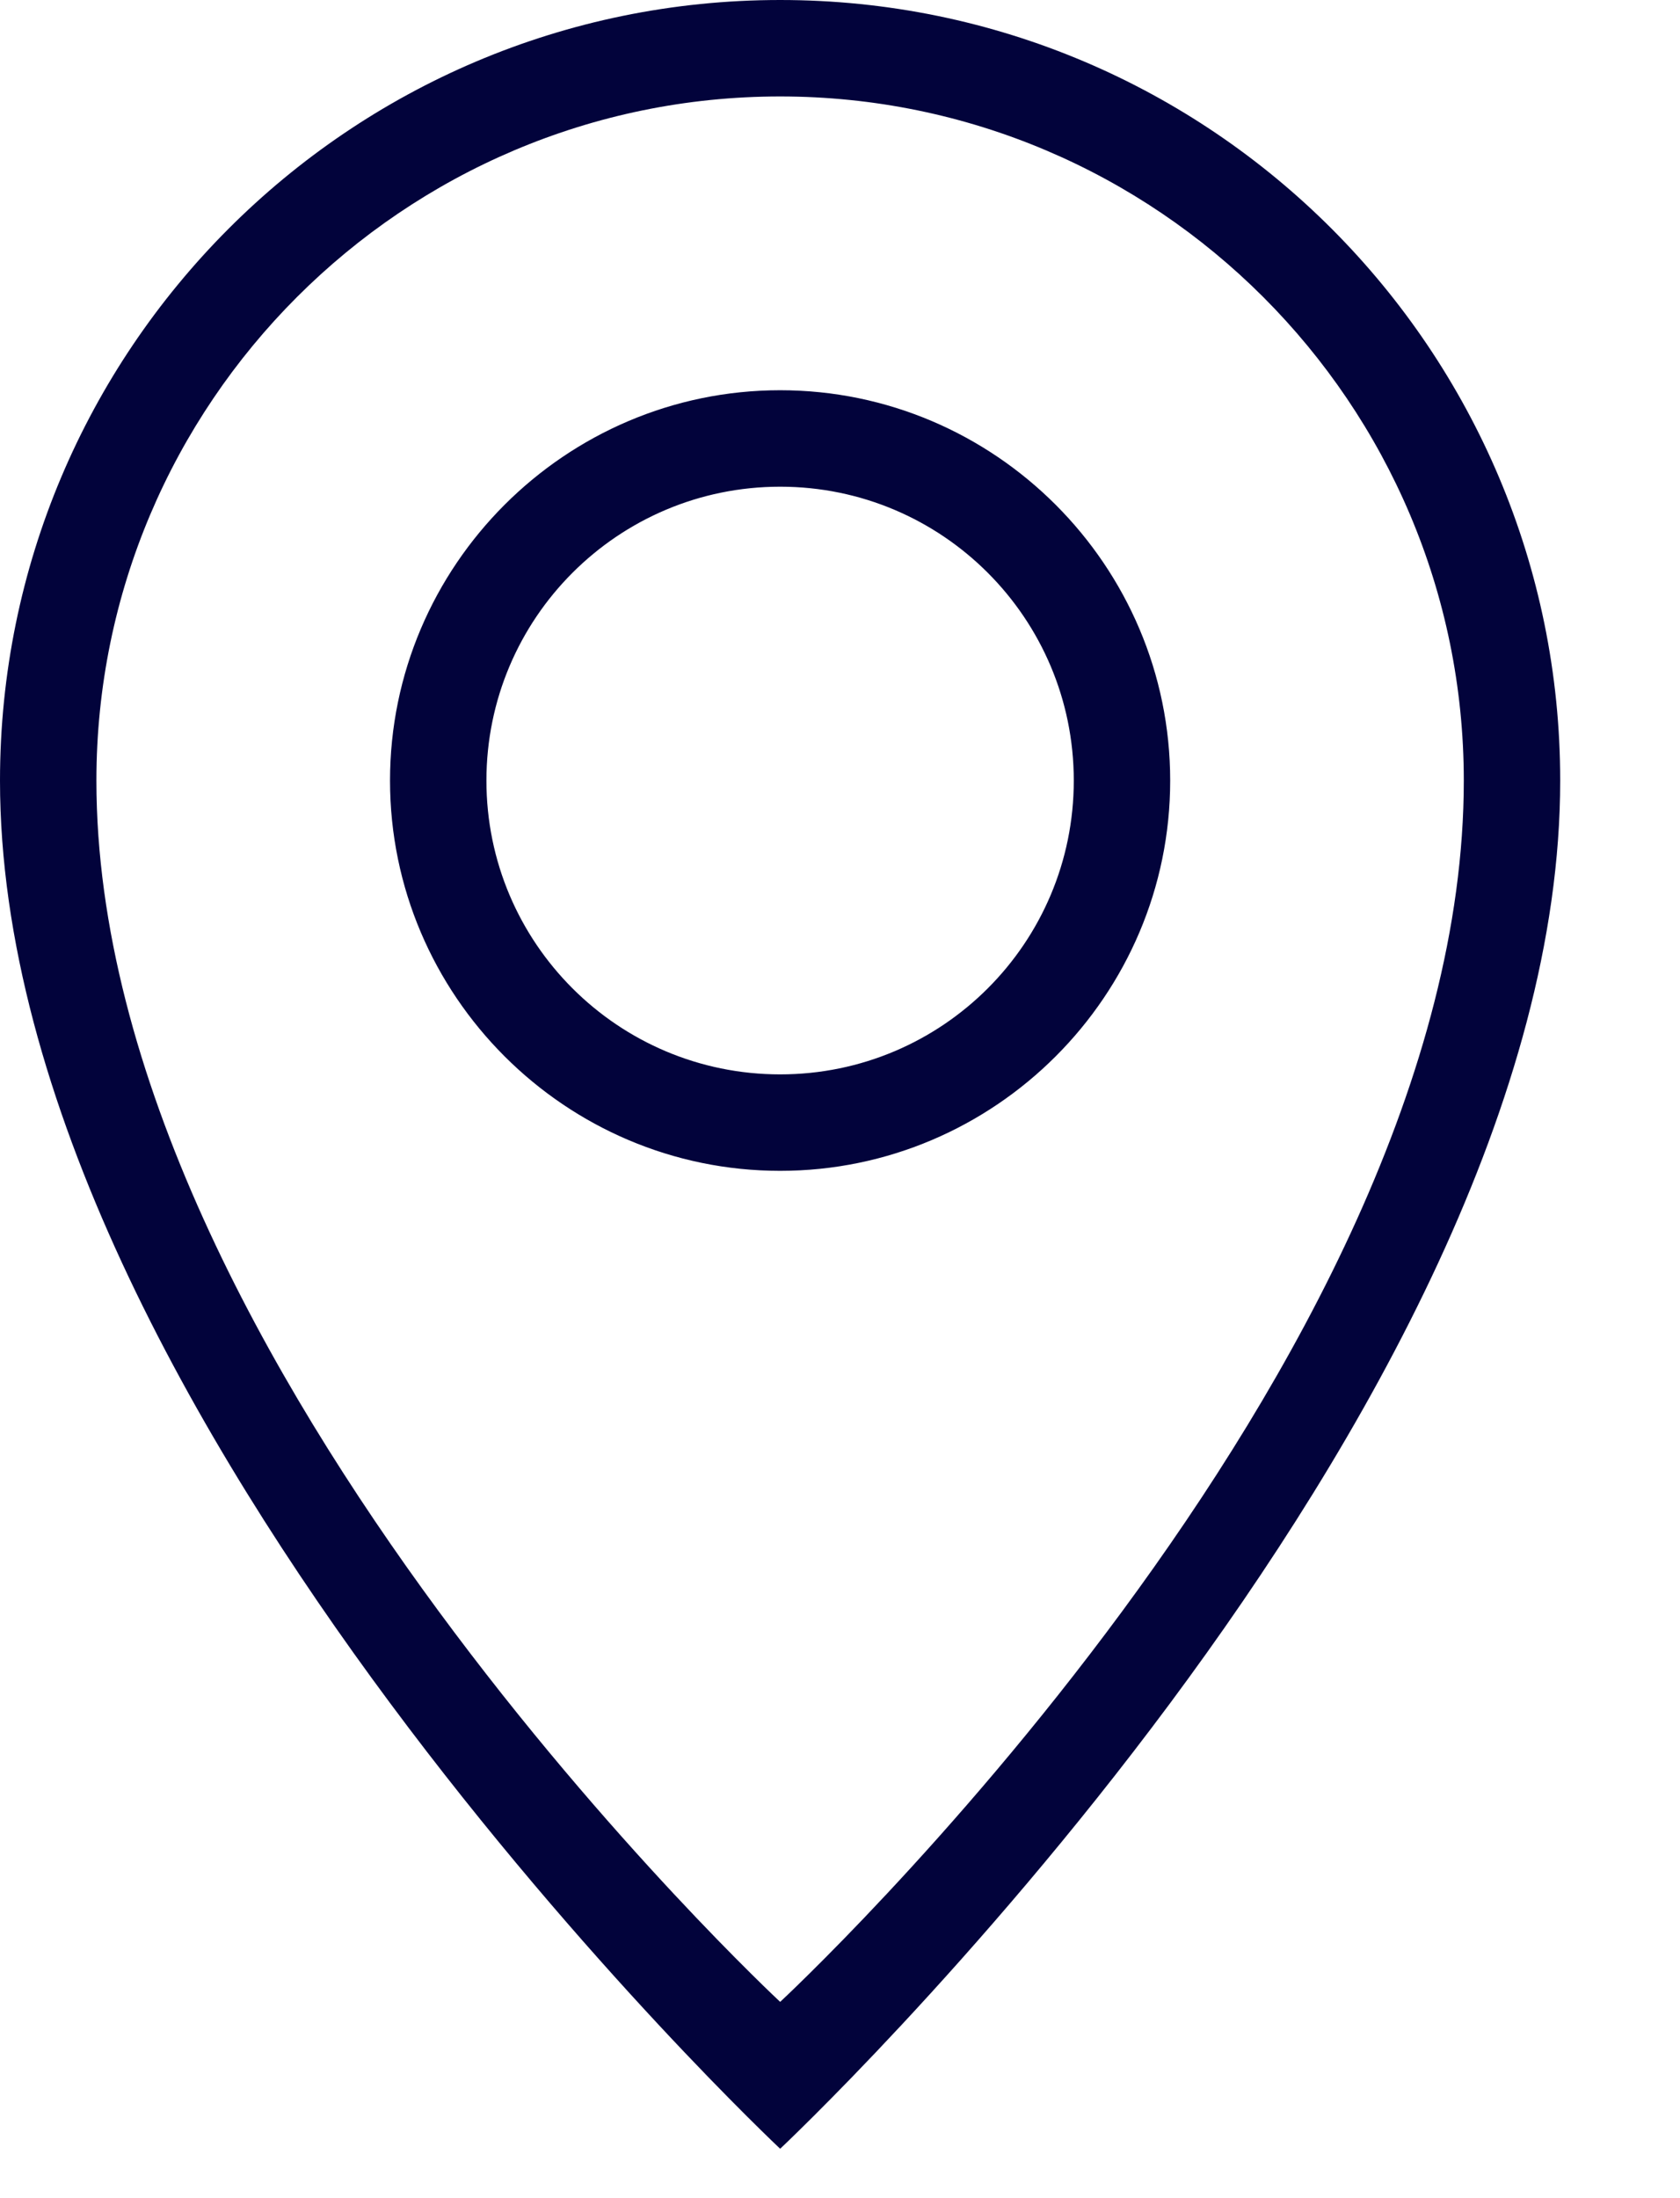 <svg width="13" height="17" viewBox="0 0 13 17" fill="none" xmlns="http://www.w3.org/2000/svg">
<path d="M6.037 3.018C4.375 3.018 3.018 4.375 3.018 6.037C3.018 7.699 4.375 9.055 6.037 9.055C7.699 9.055 9.055 7.699 9.055 6.037C9.055 4.375 7.699 3.018 6.037 3.018ZM6.037 8.309C4.782 8.309 3.764 7.292 3.764 6.037C3.764 4.782 4.782 3.764 6.037 3.764C7.292 3.764 8.309 4.782 8.309 6.037C8.309 7.292 7.292 8.309 6.037 8.309ZM6.037 0C2.696 0 0 2.713 0 6.037C0 10.954 6.037 16.618 6.037 16.618C6.037 16.618 12.073 10.954 12.073 6.037C12.073 2.713 9.377 0 6.037 0ZM6.037 15.482C6.037 15.482 0.746 10.564 0.746 6.037C0.746 3.12 3.12 0.746 6.037 0.746C8.953 0.746 11.327 3.12 11.327 6.037C11.327 10.581 6.037 15.482 6.037 15.482Z" fill="#02033B"/>
</svg>
